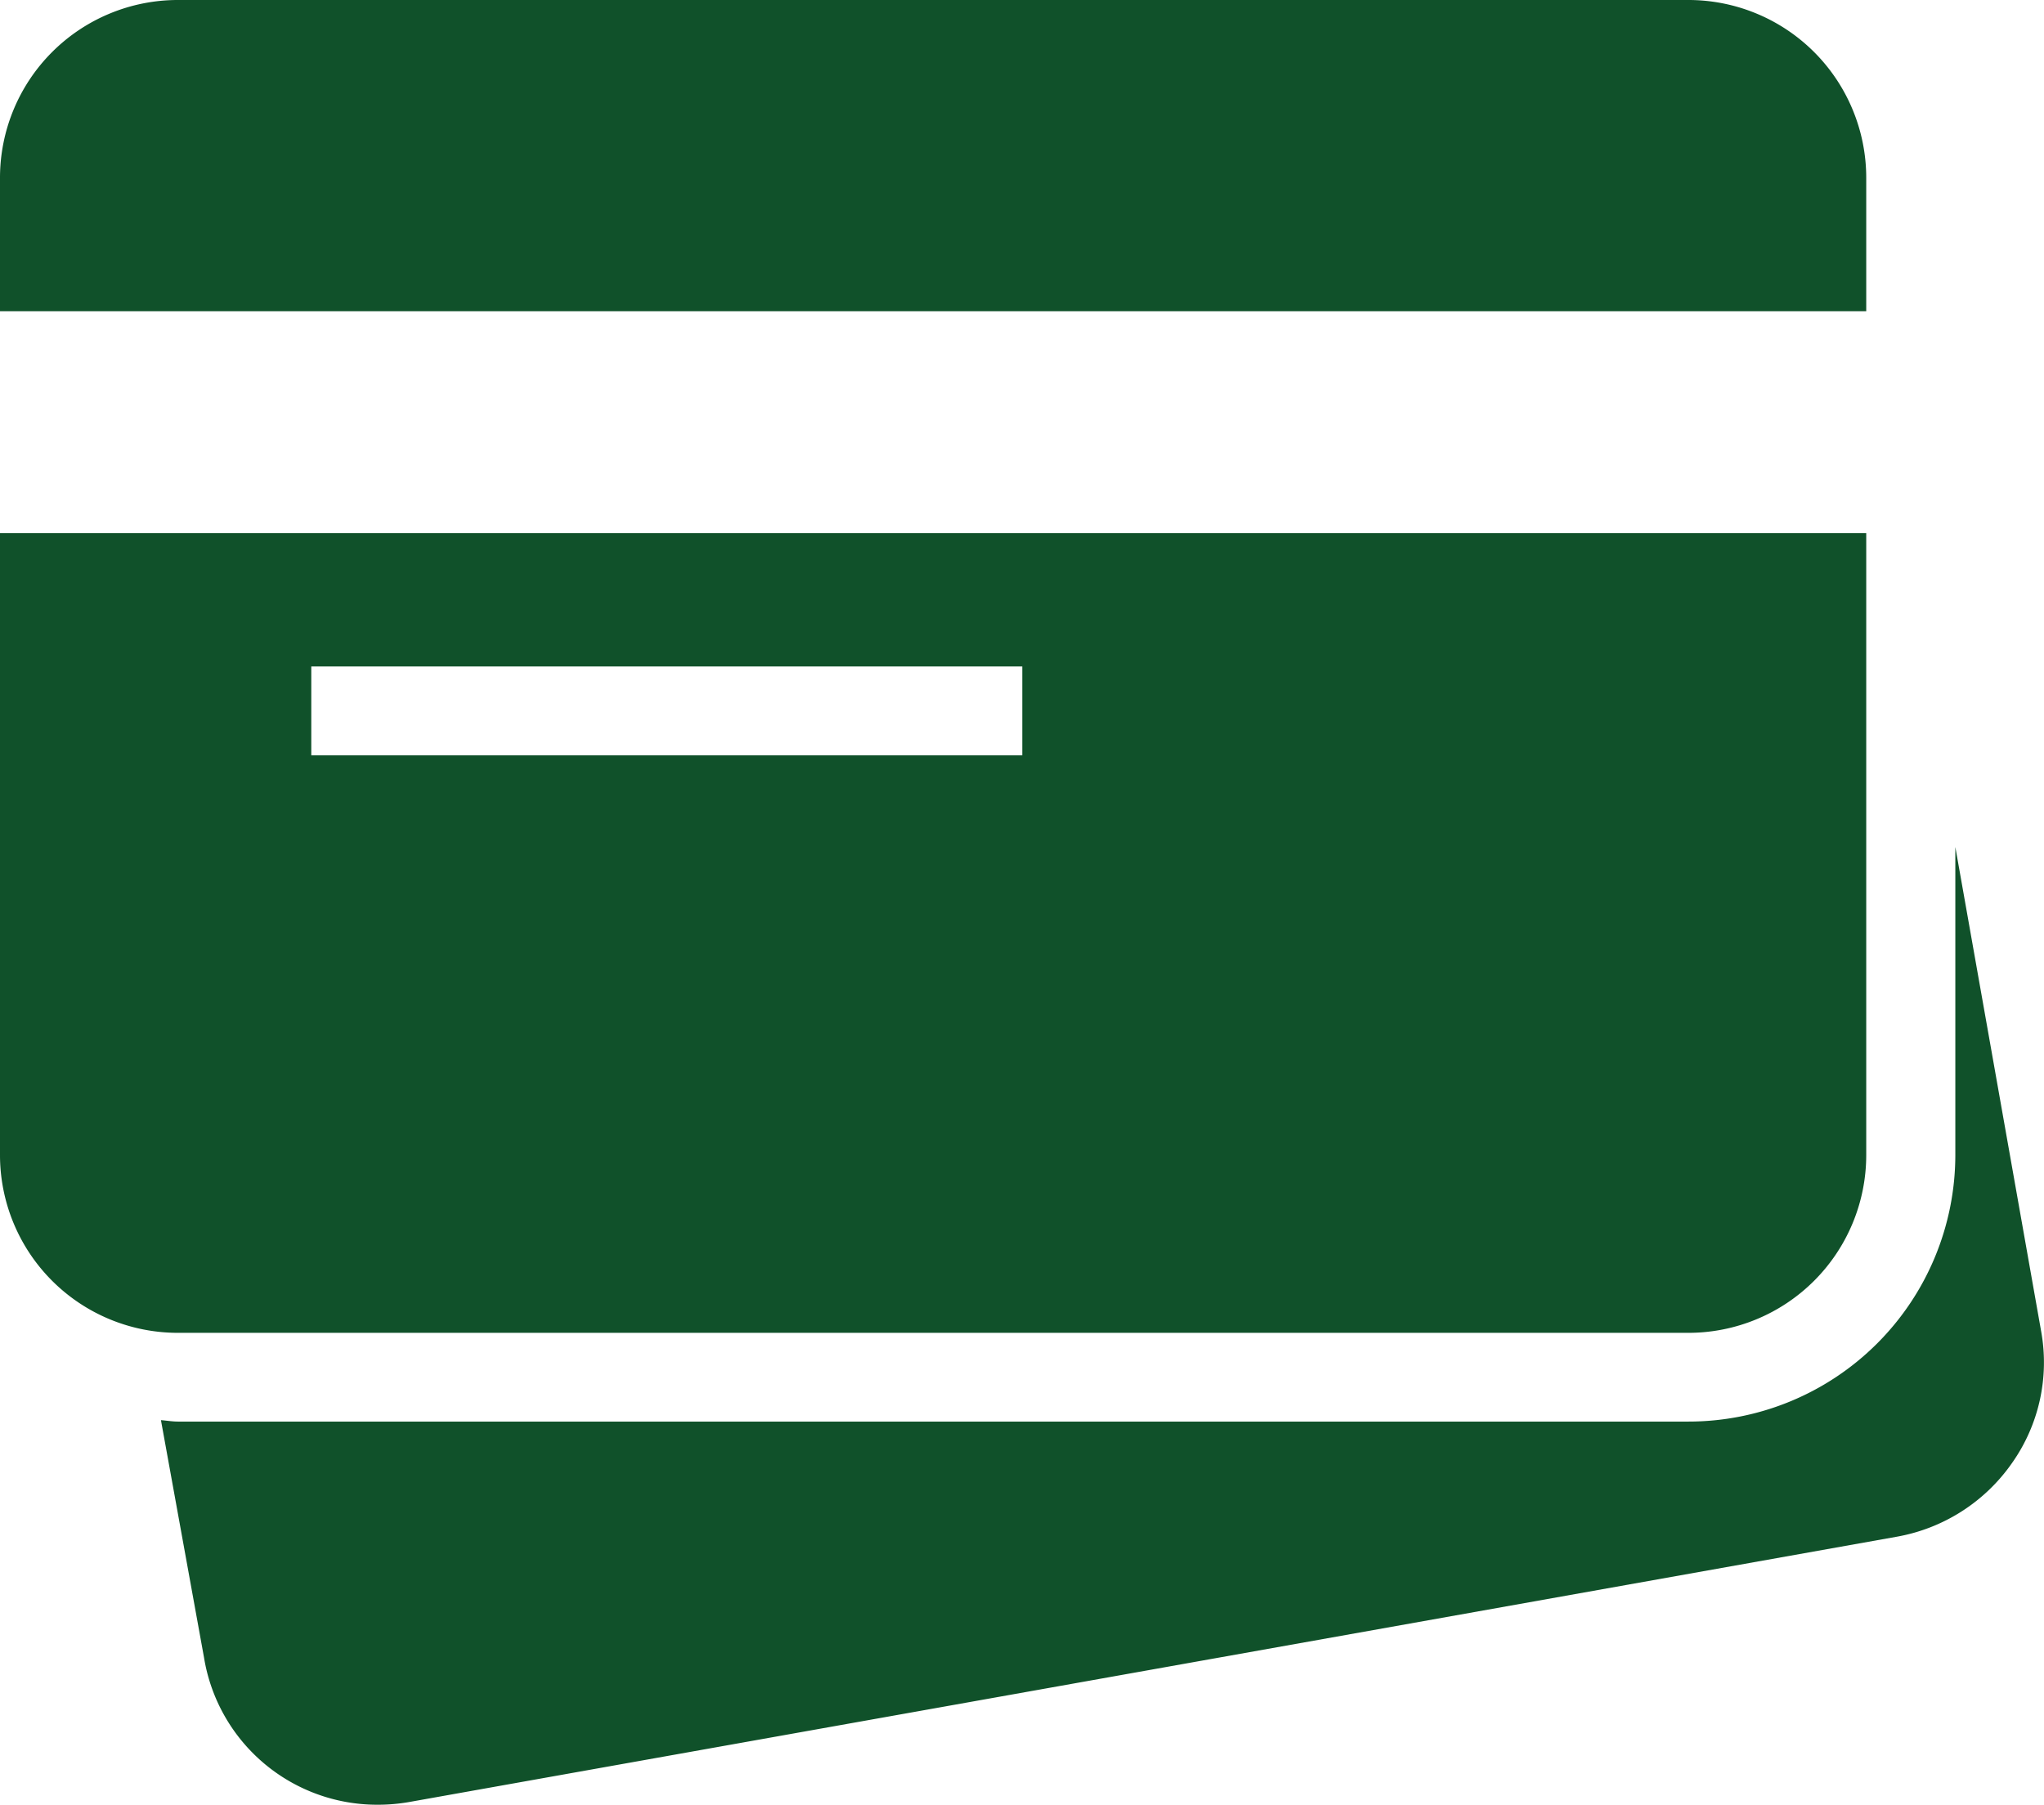 <?xml version="1.0" encoding="UTF-8"?> <svg xmlns="http://www.w3.org/2000/svg" width="24.296" height="21.457" viewBox="0 0 24.296 21.457"><path id="icons8-cartes-bancaires" d="M4.113,5A2.114,2.114,0,0,0,2,7.113V8.7H24.183V7.113A2.114,2.114,0,0,0,22.07,5ZM2,11.338v7.394a2.114,2.114,0,0,0,2.113,2.113H22.07a2.114,2.114,0,0,0,2.113-2.113V11.338Zm3.7,1.585h8.451v1.056H5.7Zm19.542,2.146v3.664A3.172,3.172,0,0,1,22.07,21.9H4.113c-.064,0-.134-.012-.2-.017l.512,2.822a2.085,2.085,0,0,0,2.063,1.75,2.145,2.145,0,0,0,.38-.033l17.677-3.153a2.122,2.122,0,0,0,1.37-.875,2.075,2.075,0,0,0,.347-1.568Z" transform="translate(-2 -5)" fill="#10512a"></path></svg> 